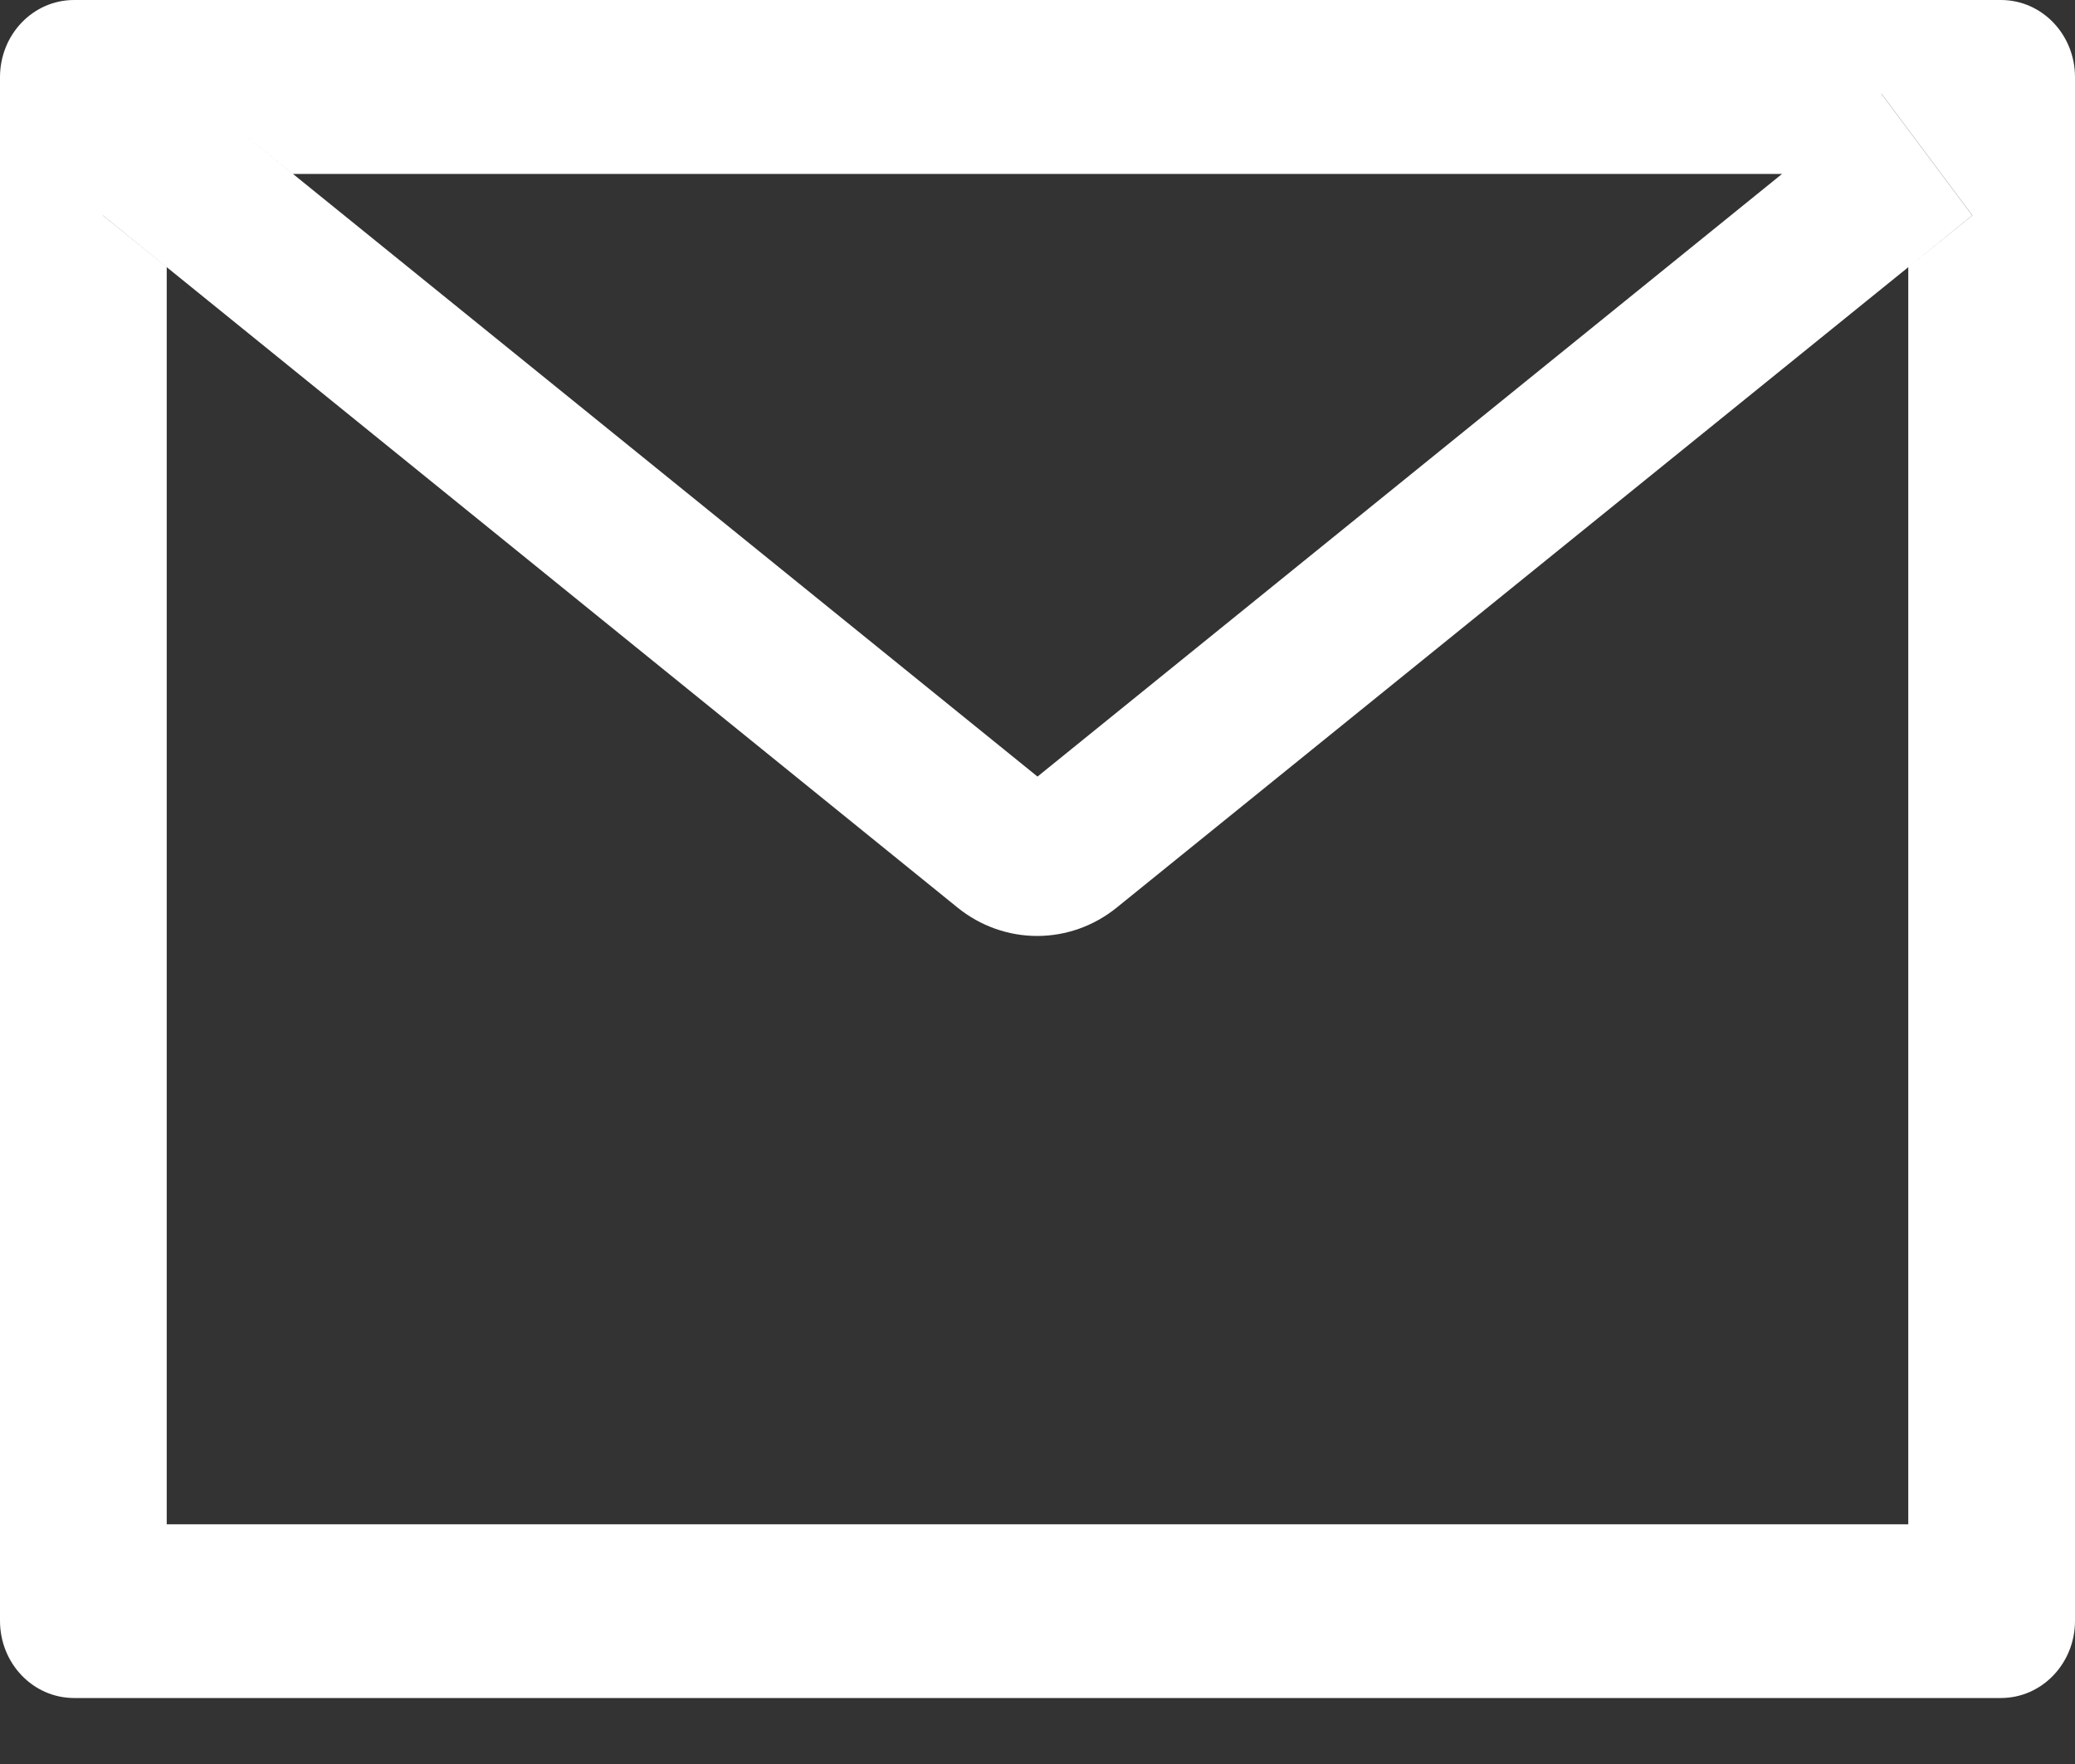 <svg width="20" height="17" viewBox="0 0 20 17" fill="none" xmlns="http://www.w3.org/2000/svg">
<rect x="0" y="0" width="20" height="17" fill="#333333" stroke="none"/>
<path d="M19.286 0H0.714C0.319 0 0 0.332 0 0.744V15.62C0 16.031 0.319 16.364 0.714 16.364H19.286C19.681 16.364 20 16.031 20 15.62V0.744C20 0.332 19.681 0 19.286 0ZM18.393 2.575V14.69H1.607V2.575L0.991 2.076L1.868 0.902L2.824 1.676H17.179L18.134 0.902L19.011 2.076L18.393 2.575ZM17.179 1.674L10 7.484L2.821 1.674L1.866 0.9L0.989 2.073L1.605 2.573L9.23 8.747C9.449 8.924 9.719 9.02 9.997 9.02C10.274 9.02 10.544 8.924 10.763 8.747L18.393 2.575L19.009 2.076L18.132 0.902L17.179 1.674Z" fill="white"/>
</svg>
